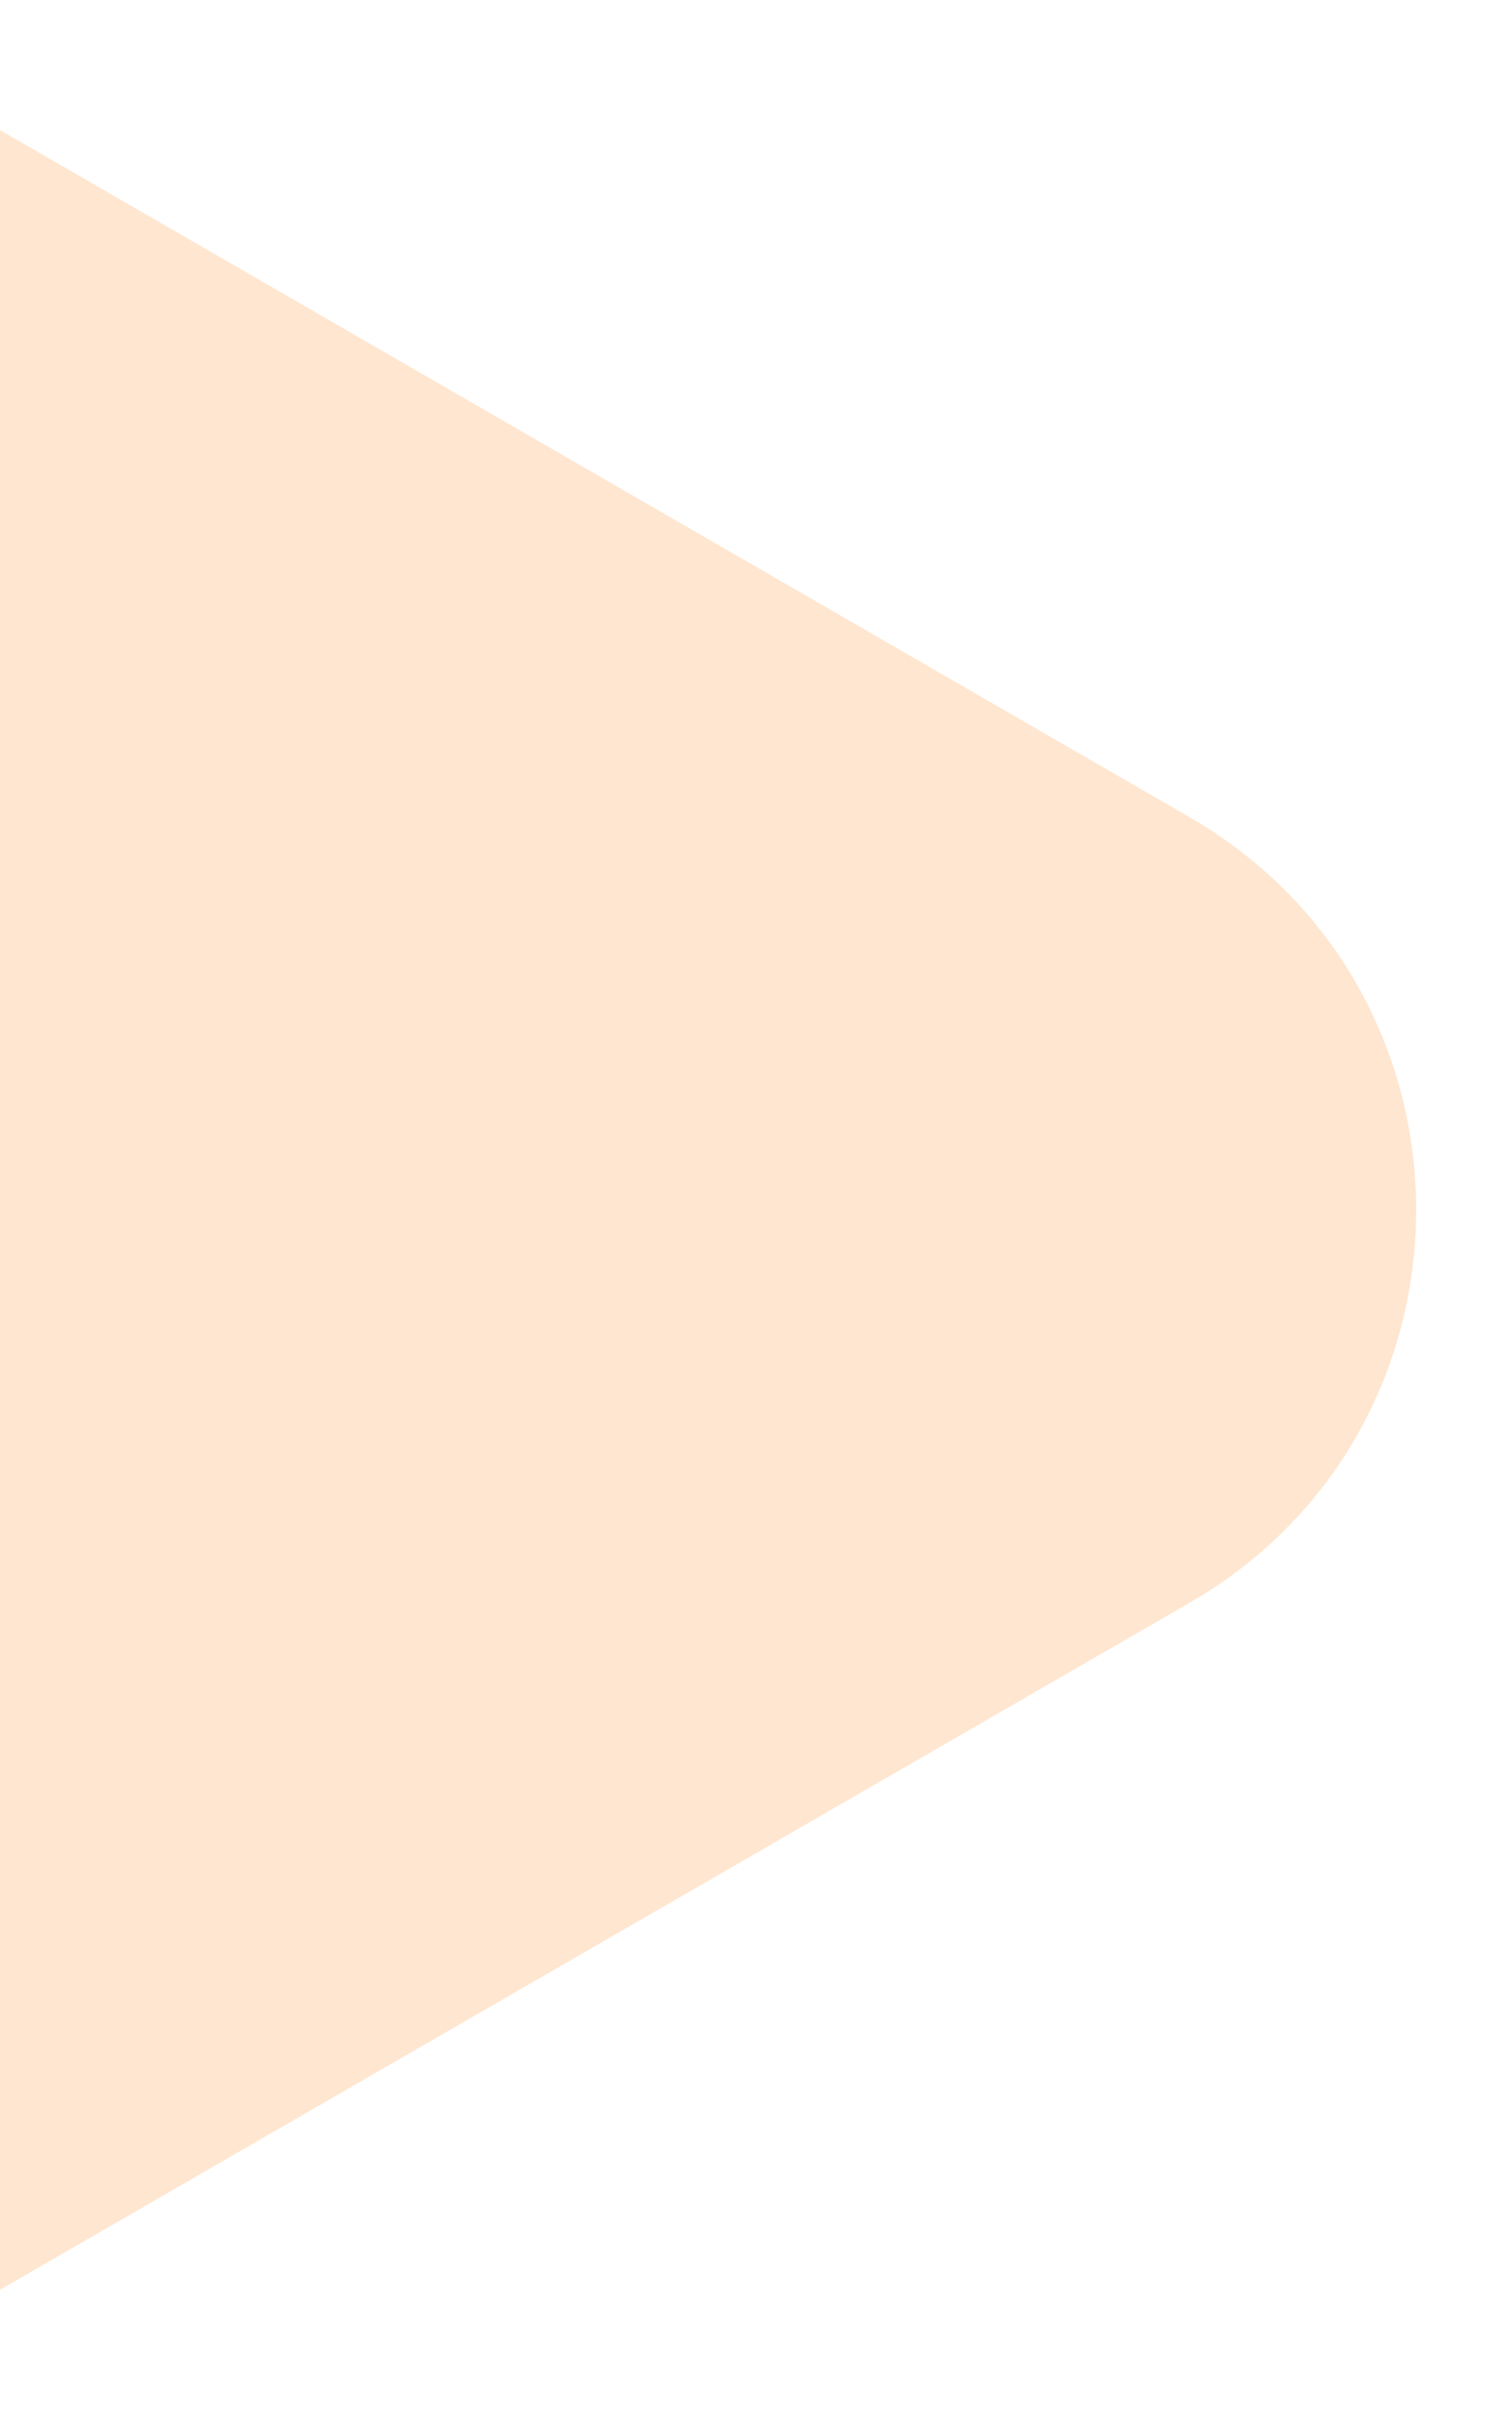 <svg width="10" height="16" viewBox="0 0 10 16" fill="none" xmlns="http://www.w3.org/2000/svg">
<path d="M7.866 10.598C9.866 9.443 9.866 6.557 7.866 5.402L-1.43051e-05 0.86V15.139L7.866 10.598Z" fill="#FFE6D0"/>
</svg>
